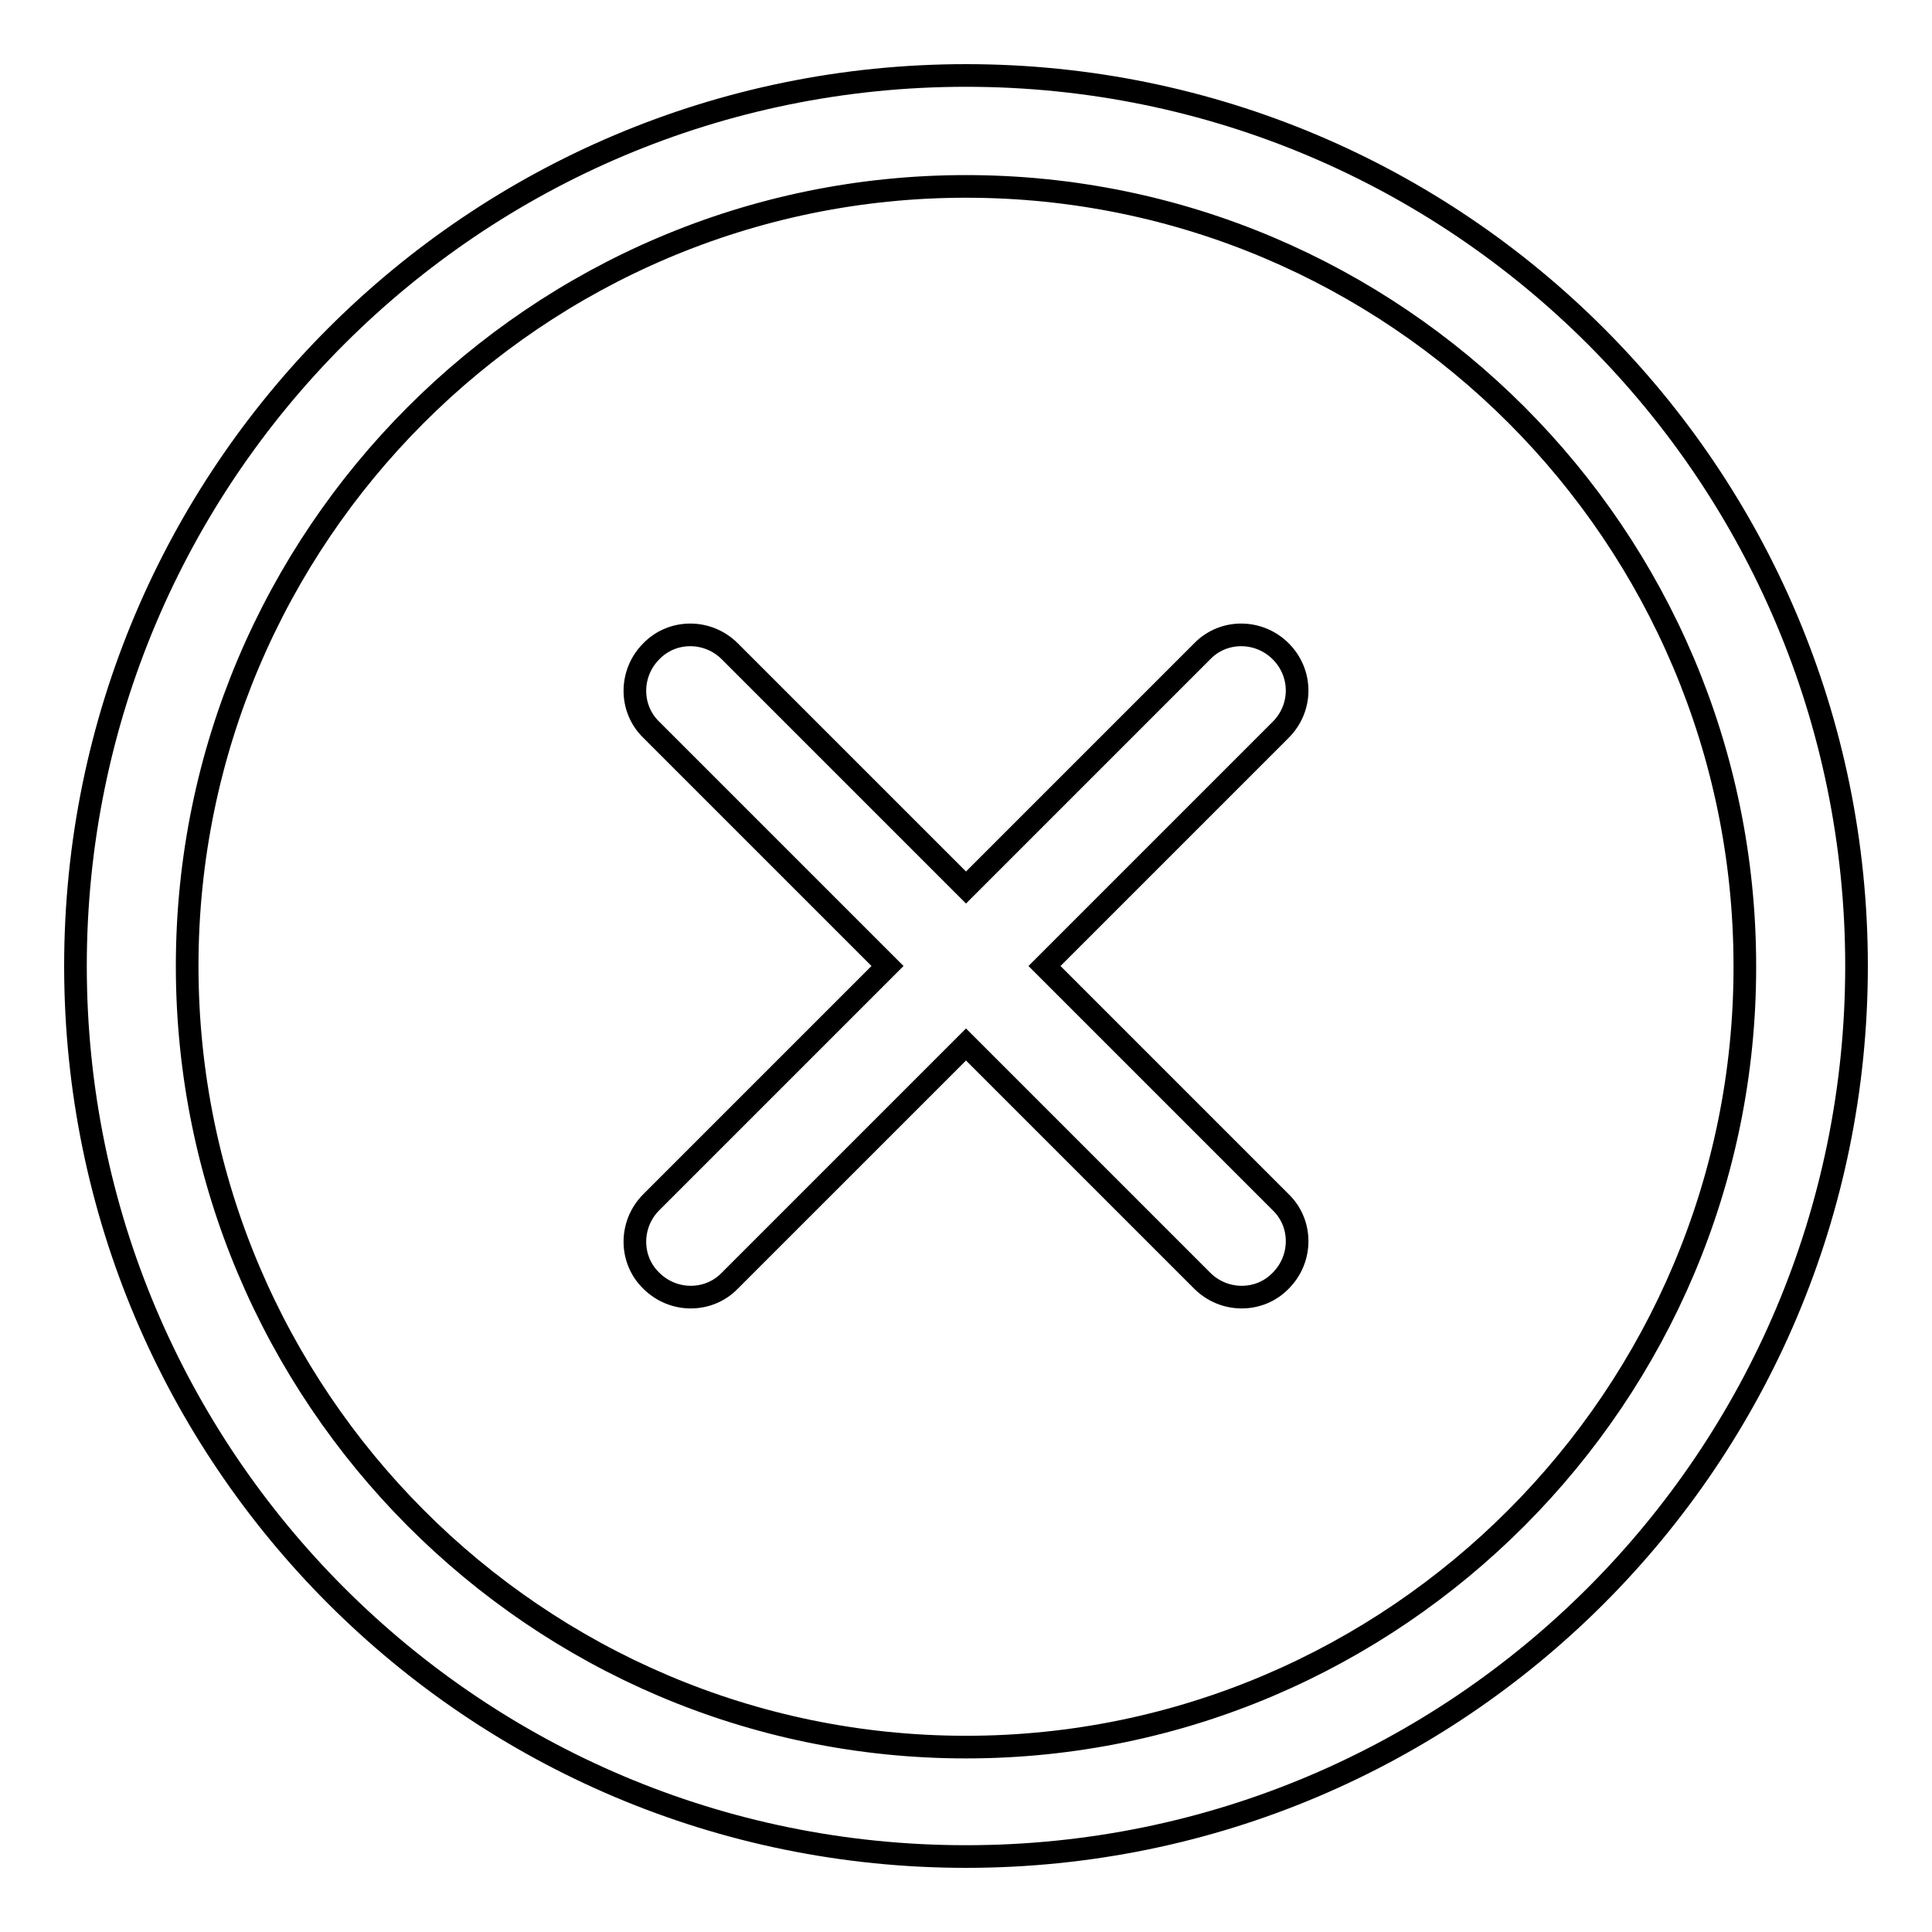 <?xml version="1.0" encoding="utf-8"?>
<!-- Svg Vector Icons : http://www.onlinewebfonts.com/icon -->
<!DOCTYPE svg PUBLIC "-//W3C//DTD SVG 1.1//EN" "http://www.w3.org/Graphics/SVG/1.1/DTD/svg11.dtd">
<svg version="1.1" xmlns="http://www.w3.org/2000/svg" xmlns:xlink="http://www.w3.org/1999/xlink" x="0px" y="0px" viewBox="0 0 256 256" enable-background="new 0 0 256 256" xml:space="preserve">
<g><g><path stroke-width="3" fill-opacity="0" stroke="#000000"  d="M128,10C62.8,10,10,62.8,10,128c0,65.2,52.8,118,118,118c65.2,0,118-52.8,118-118C246,62.8,193.2,10,128,10z M128,231.5c-56.9,0-103.2-46.5-103.2-103.5C24.8,71.1,71.1,24.7,128,24.7c56.9,0,103.2,46.3,103.2,103.3C231.3,184.9,184.9,231.5,128,231.5z M169.7,86.3c-2.9-2.9-7.6-2.9-10.4,0L128,117.6L96.7,86.3c-2.9-2.9-7.6-2.9-10.4,0c-2.9,2.9-2.9,7.6,0,10.4l31.3,31.3l-31.3,31.3c-2.9,2.9-2.9,7.6,0,10.4c2.9,2.9,7.6,2.9,10.4,0l31.3-31.3l31.3,31.3c2.9,2.9,7.6,2.9,10.4,0c2.9-2.9,2.9-7.6,0-10.4L138.4,128l31.3-31.3C172.6,93.8,172.6,89.2,169.7,86.3z"/></g></g>
</svg>